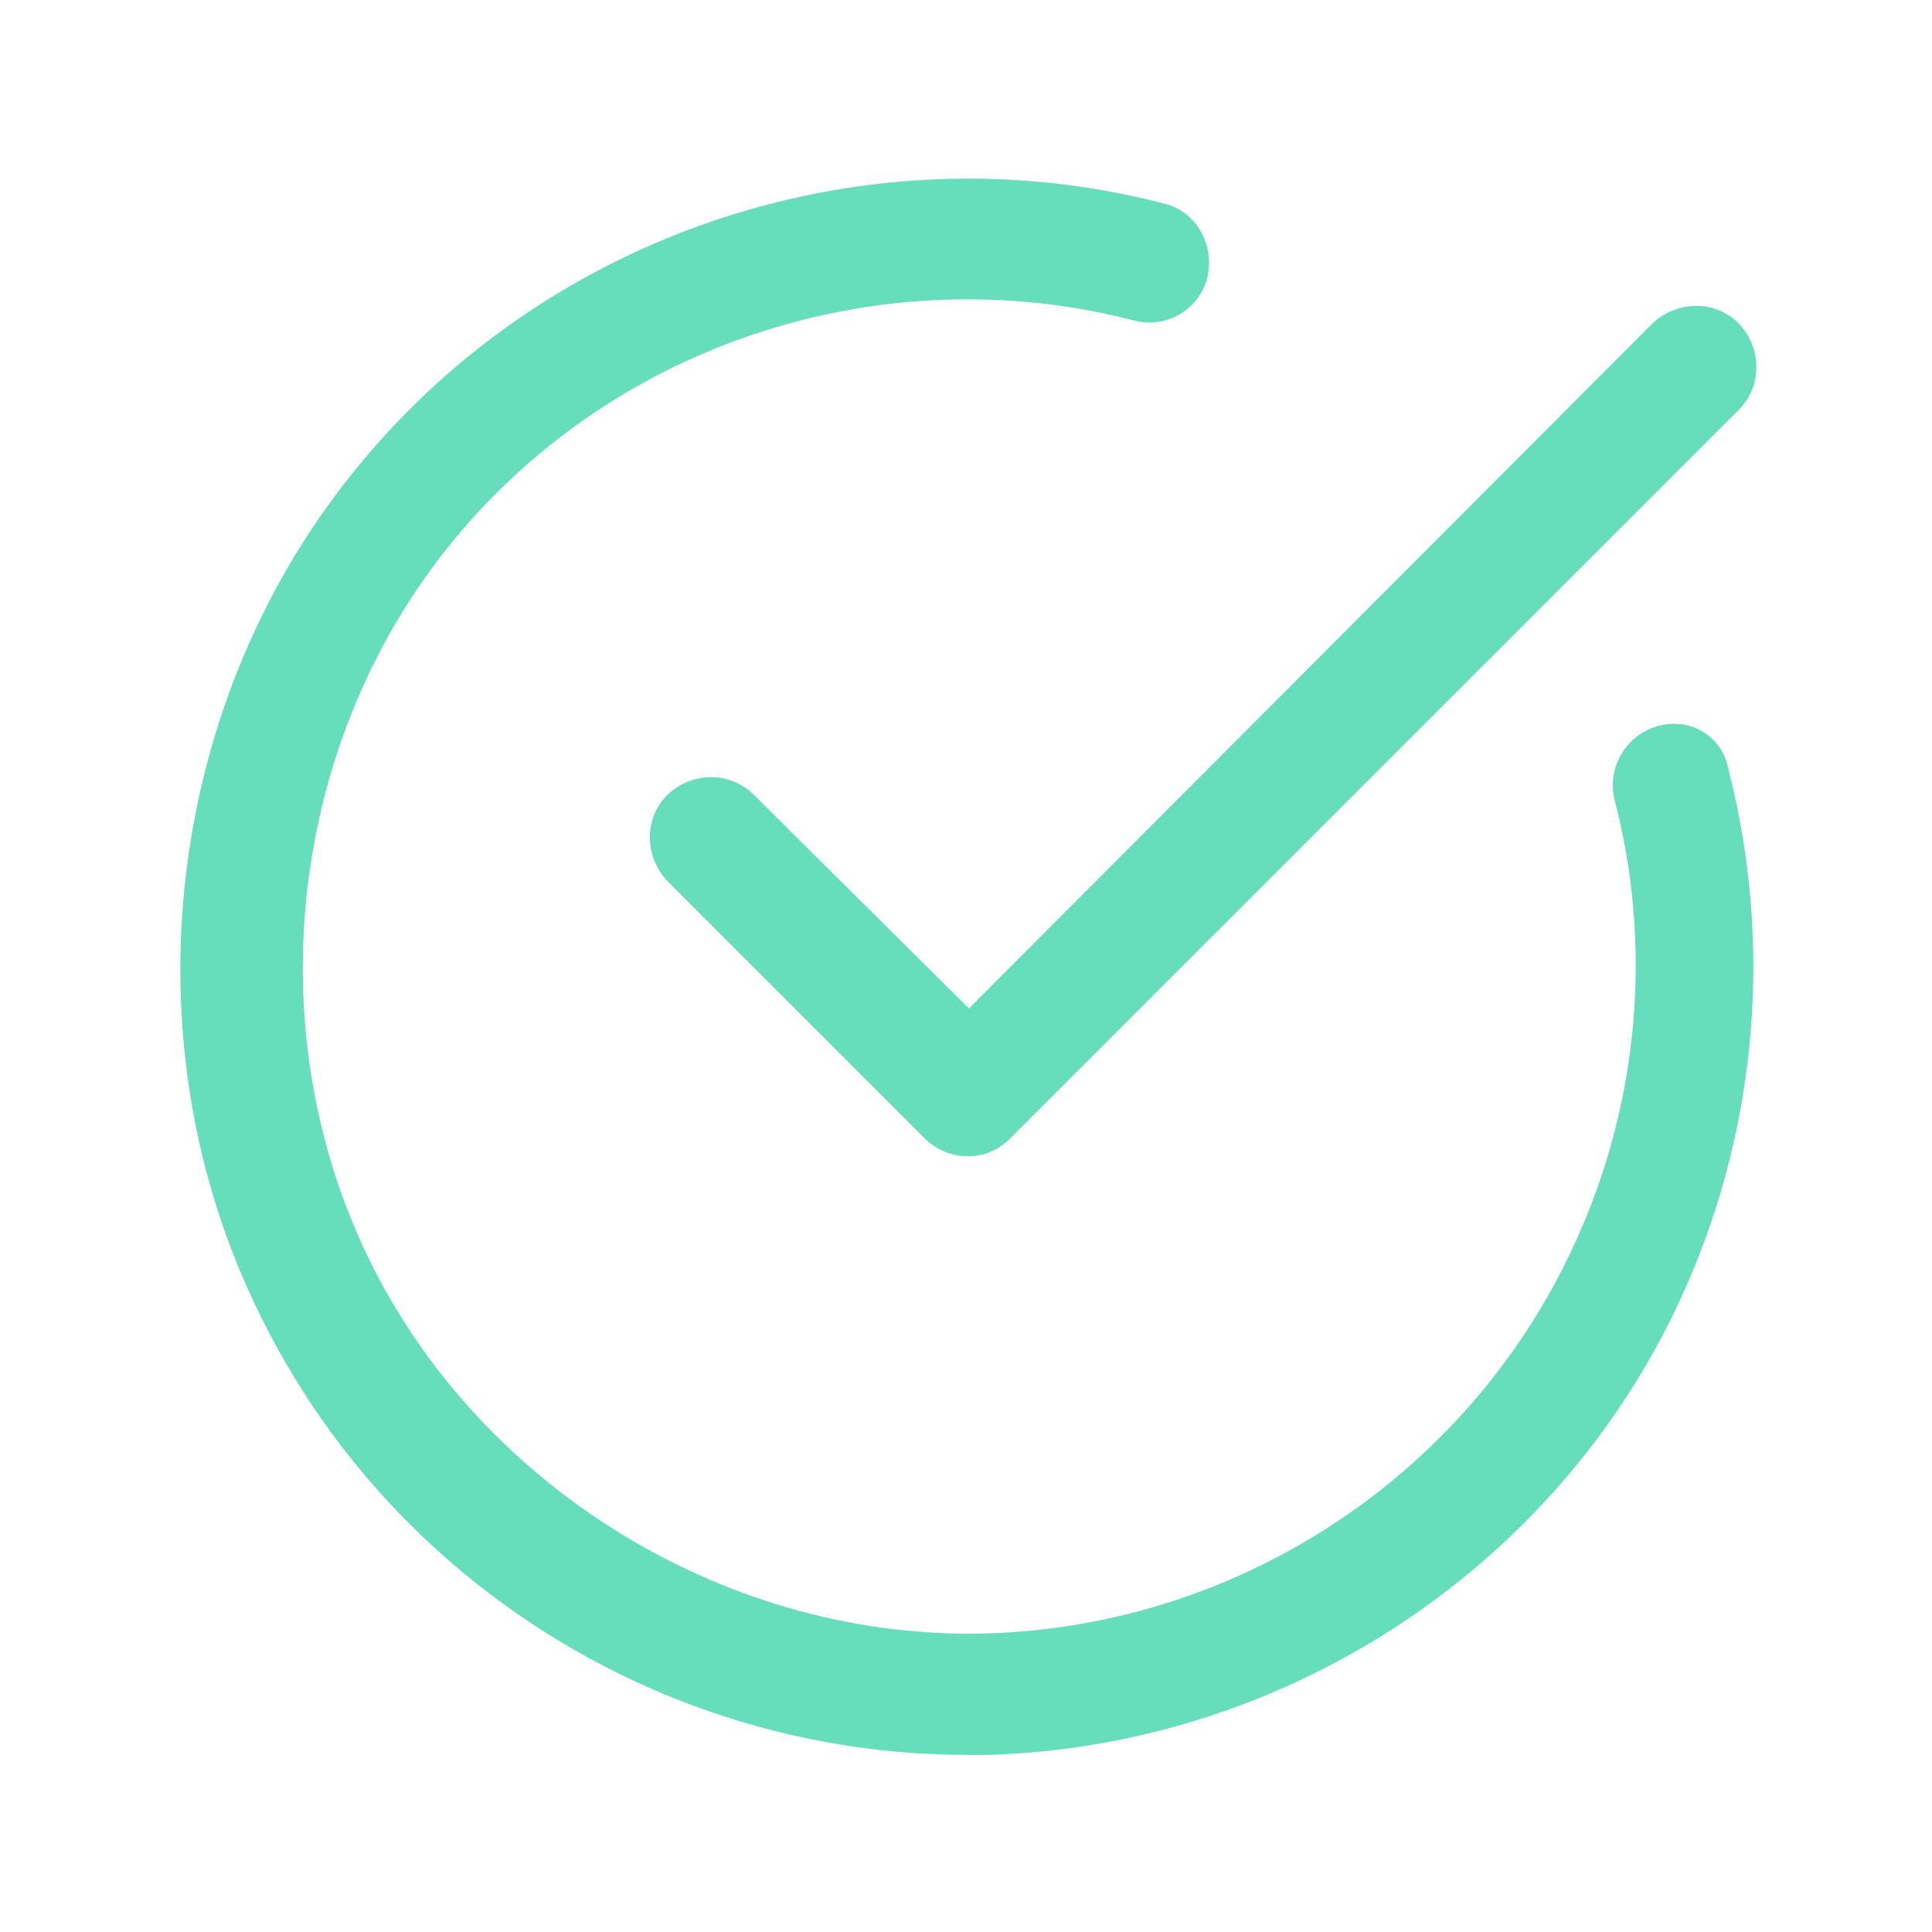 <?xml version="1.0" encoding="utf-8"?>
<!-- Generator: Adobe Illustrator 23.0.1, SVG Export Plug-In . SVG Version: 6.00 Build 0)  -->
<svg version="1.1" id="Layer_1" xmlns="http://www.w3.org/2000/svg" xmlns:xlink="http://www.w3.org/1999/xlink" x="0px" y="0px"
	 viewBox="0 0 132 132" style="enable-background:new 0 0 132 132;" xml:space="preserve">
<style type="text/css">
	.st0{fill:#66DDBB;}
</style>
<g>
	<path class="st0" d="M113.3,49.6c-2.2,0.6-3.5,2.8-3,5c2.6,9.9,1.7,20.5-2.5,29.9c-7.1,16-22.9,26.6-40.4,27.1S32.9,101.8,25.2,86
		c-7.7-15.8-5.4-35.5,5.8-49.1s29.5-19.4,46.5-15c2.2,0.6,4.5-0.8,5-3s-0.8-4.5-3-5c-20.1-5.2-41.7,1.8-54.9,17.8
		c-13.3,16-16.1,39.3-6.9,58c9,18.5,27.9,30.2,48.4,30.2c0.5,0,1,0,1.4,0c20.6-0.6,39.4-13.1,47.7-32c4.9-11.1,5.9-23.6,2.9-35.3
		C117.7,50.3,115.5,49,113.3,49.6z"/>
	<path class="st0" d="M51.5,54.3c-1.6-1.6-4.2-1.6-5.9,0c-1.6,1.6-1.6,4.2,0,5.9l17.6,17.6c0.8,0.8,1.9,1.2,2.9,1.2
		c1.1,0,2.1-0.4,2.9-1.2L118.8,28c1.6-1.6,1.6-4.2,0-5.9c-1.6-1.6-4.2-1.6-5.9,0L66.2,68.9L51.5,54.3z"/>
</g>
</svg>
